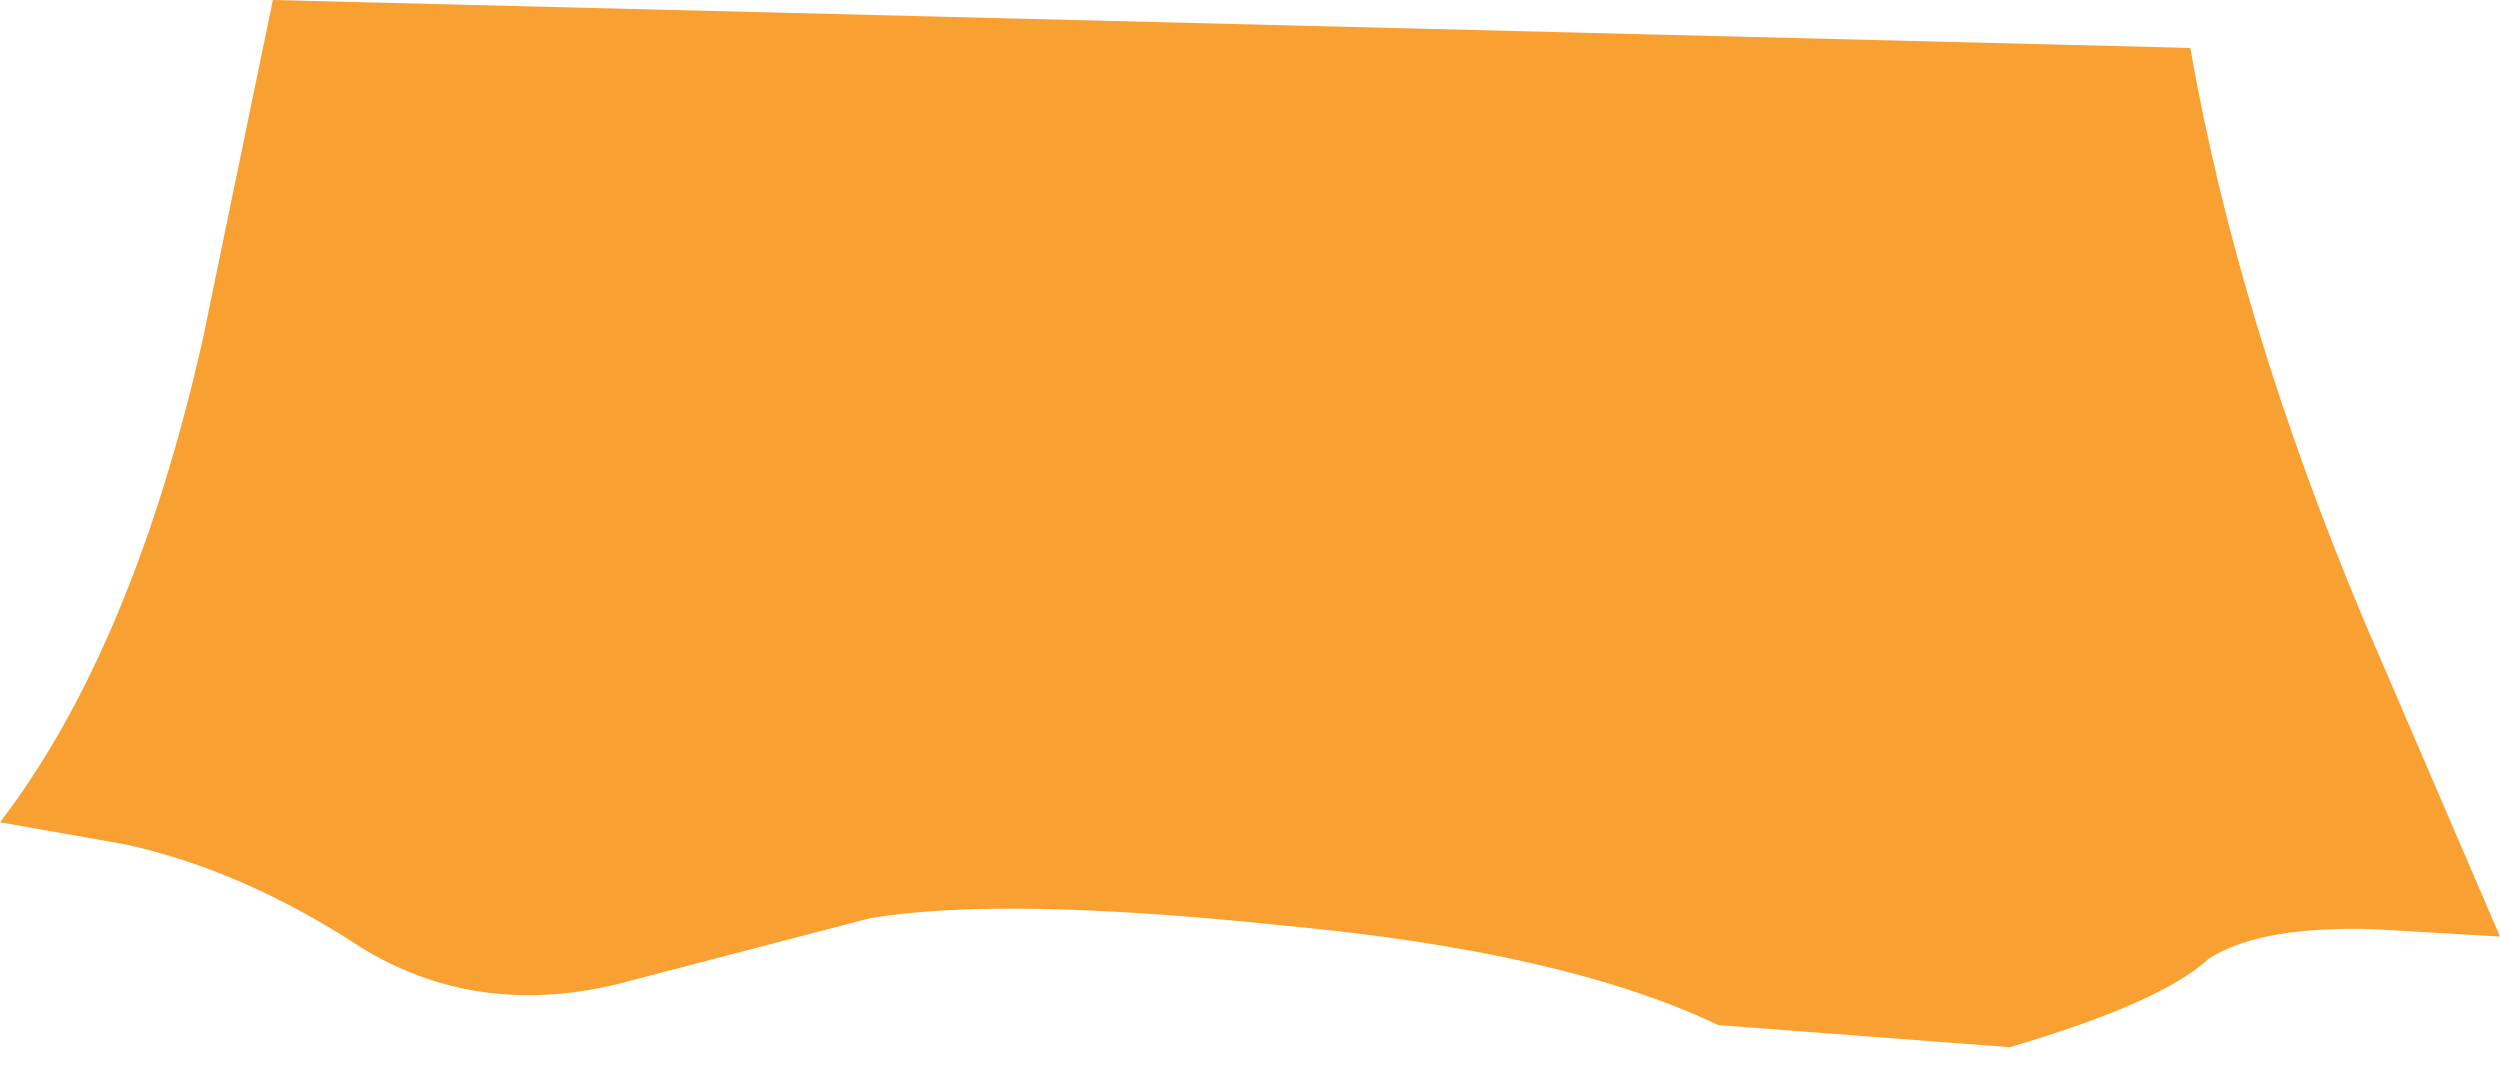 <?xml version="1.0" encoding="UTF-8" standalone="no"?>
<svg xmlns:xlink="http://www.w3.org/1999/xlink" height="14.45px" width="33.9px" xmlns="http://www.w3.org/2000/svg">
  <g transform="matrix(1.0, 0.0, 0.0, 1.0, 0.0, 0.0)">
    <path d="M29.7 0.65 Q30.35 4.35 32.05 8.4 L33.9 12.7 32.2 12.6 Q30.65 12.55 29.95 13.0 29.3 13.6 27.25 14.2 L23.3 13.9 Q21.2 12.9 17.4 12.55 13.6 12.15 11.8 12.45 L8.35 13.35 Q6.45 13.8 4.9 12.85 3.3 11.8 1.7 11.45 L0.0 11.15 Q1.8 8.8 2.75 4.6 L3.7 0.0 29.7 0.65" fill="#f8a132" fill-rule="evenodd" stroke="none"/>
  </g>
</svg>
